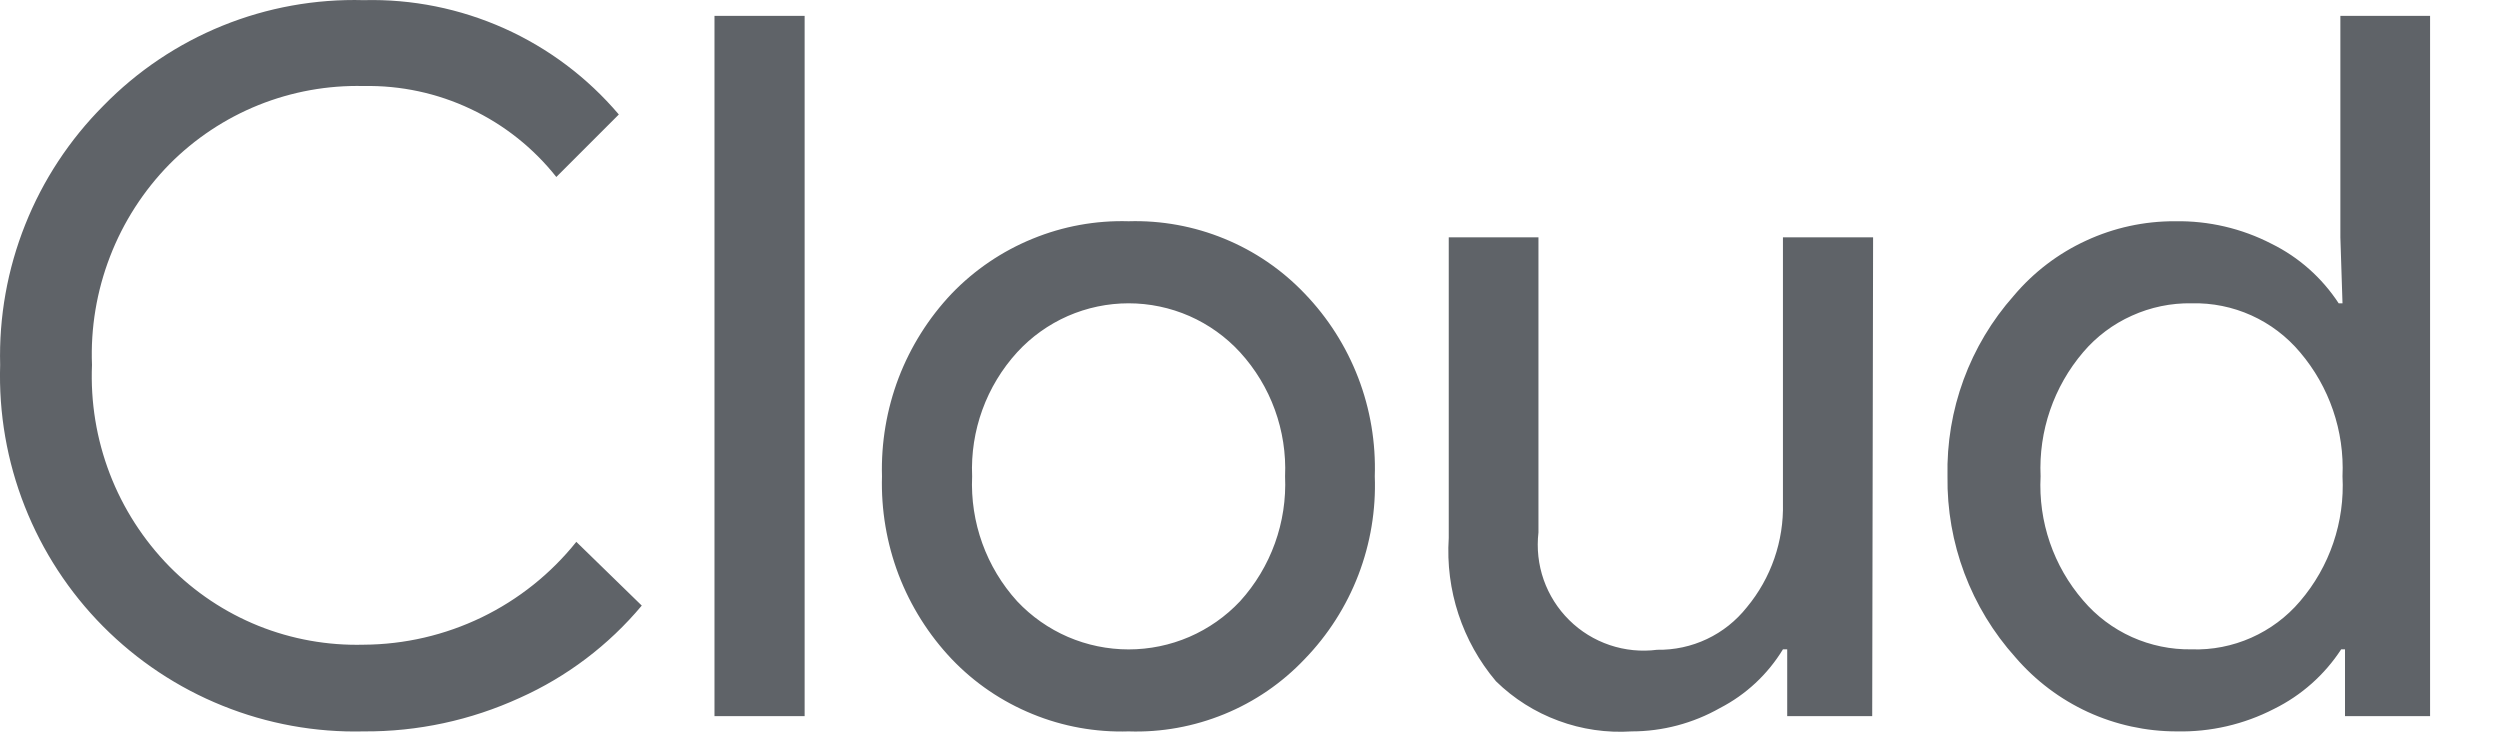 <?xml version="1.0" encoding="utf-8"?>
<svg xmlns="http://www.w3.org/2000/svg" fill="none" height="100%" overflow="visible" preserveAspectRatio="none" style="display: block;" viewBox="0 0 34 10" width="100%">
<path d="M4.946 9.947C4.29 9.963 3.636 9.844 3.027 9.598C2.418 9.353 1.865 8.985 1.402 8.519C0.939 8.052 0.577 7.497 0.336 6.885C0.095 6.274 -0.018 5.62 0.002 4.963C-0.015 4.311 0.101 3.661 0.343 3.055C0.584 2.449 0.947 1.898 1.408 1.436C1.867 0.966 2.418 0.596 3.027 0.349C3.636 0.102 4.29 -0.016 4.946 0.002C5.604 -0.015 6.257 0.117 6.858 0.386C7.458 0.655 7.99 1.055 8.416 1.557L7.566 2.407C7.254 2.013 6.855 1.696 6.401 1.482C5.947 1.267 5.449 1.16 4.946 1.17C4.457 1.158 3.97 1.246 3.515 1.429C3.061 1.612 2.649 1.886 2.304 2.234C1.952 2.593 1.677 3.02 1.496 3.49C1.315 3.959 1.231 4.46 1.251 4.963C1.23 5.468 1.312 5.971 1.493 6.443C1.674 6.914 1.95 7.343 2.304 7.704C2.648 8.053 3.06 8.328 3.514 8.511C3.969 8.694 4.456 8.781 4.946 8.768C5.502 8.765 6.05 8.638 6.551 8.396C7.051 8.154 7.491 7.803 7.838 7.369L8.728 8.236C8.277 8.775 7.71 9.204 7.069 9.491C6.403 9.796 5.679 9.952 4.946 9.947ZM10.943 0.216V9.739H9.717V0.216H10.943ZM11.995 6.478C11.982 6.022 12.059 5.567 12.221 5.14C12.384 4.714 12.63 4.323 12.944 3.992C13.254 3.67 13.629 3.416 14.043 3.247C14.457 3.077 14.902 2.996 15.349 3.009C15.795 2.996 16.238 3.077 16.65 3.246C17.063 3.415 17.435 3.669 17.743 3.992C18.06 4.321 18.308 4.711 18.472 5.138C18.636 5.565 18.712 6.021 18.697 6.478C18.714 6.935 18.638 7.391 18.474 7.819C18.31 8.246 18.061 8.636 17.743 8.964C17.436 9.288 17.064 9.543 16.651 9.712C16.238 9.881 15.795 9.962 15.349 9.947C14.902 9.961 14.456 9.881 14.042 9.711C13.627 9.542 13.253 9.288 12.944 8.964C12.63 8.633 12.384 8.242 12.221 7.816C12.059 7.389 11.982 6.934 11.995 6.478ZM13.221 6.478C13.193 7.103 13.413 7.715 13.834 8.178C14.029 8.385 14.263 8.549 14.524 8.662C14.784 8.774 15.065 8.832 15.349 8.832C15.633 8.832 15.914 8.774 16.174 8.662C16.435 8.549 16.669 8.385 16.864 8.178C17.285 7.715 17.505 7.103 17.477 6.478C17.504 5.856 17.284 5.249 16.864 4.79C16.671 4.58 16.437 4.413 16.176 4.298C15.915 4.184 15.634 4.125 15.349 4.125C15.064 4.125 14.783 4.184 14.522 4.298C14.261 4.413 14.027 4.58 13.834 4.79C13.415 5.249 13.194 5.856 13.221 6.478ZM25.462 9.739H24.306V8.831H24.248C24.041 9.171 23.745 9.447 23.392 9.629C23.026 9.837 22.611 9.947 22.19 9.947C21.852 9.969 21.512 9.92 21.195 9.802C20.877 9.685 20.587 9.502 20.345 9.265C19.887 8.723 19.657 8.025 19.703 7.316V3.228H20.923V7.241C20.898 7.459 20.922 7.679 20.994 7.885C21.067 8.092 21.185 8.279 21.341 8.433C21.496 8.587 21.685 8.703 21.892 8.773C22.099 8.843 22.32 8.865 22.537 8.837C22.771 8.841 23.003 8.791 23.214 8.691C23.426 8.591 23.611 8.443 23.757 8.259C24.087 7.862 24.261 7.358 24.248 6.842V3.228H25.474L25.462 9.739ZM29.603 9.947C29.186 9.947 28.775 9.857 28.397 9.684C28.019 9.51 27.683 9.257 27.411 8.941C26.804 8.266 26.473 7.386 26.486 6.478C26.466 5.574 26.788 4.697 27.388 4.021C27.657 3.702 27.993 3.446 28.372 3.272C28.75 3.097 29.163 3.007 29.579 3.009C30.036 3.001 30.487 3.106 30.892 3.315C31.264 3.498 31.579 3.778 31.806 4.125H31.858L31.829 3.228V0.216H33.049V9.739H31.892V8.831H31.84C31.614 9.178 31.298 9.458 30.927 9.641C30.518 9.852 30.063 9.957 29.603 9.947ZM29.805 8.831C30.084 8.841 30.362 8.786 30.617 8.673C30.872 8.56 31.099 8.391 31.28 8.178C31.684 7.707 31.891 7.098 31.858 6.478C31.886 5.862 31.679 5.259 31.28 4.79C31.099 4.575 30.873 4.404 30.618 4.289C30.363 4.174 30.085 4.118 29.805 4.125C29.526 4.12 29.248 4.178 28.994 4.293C28.739 4.407 28.512 4.577 28.331 4.79C27.931 5.259 27.724 5.862 27.752 6.478C27.72 7.094 27.927 7.699 28.331 8.166C28.512 8.379 28.739 8.549 28.994 8.664C29.248 8.778 29.526 8.836 29.805 8.831Z" fill="#5F6368" id="Vector"/>
</svg>